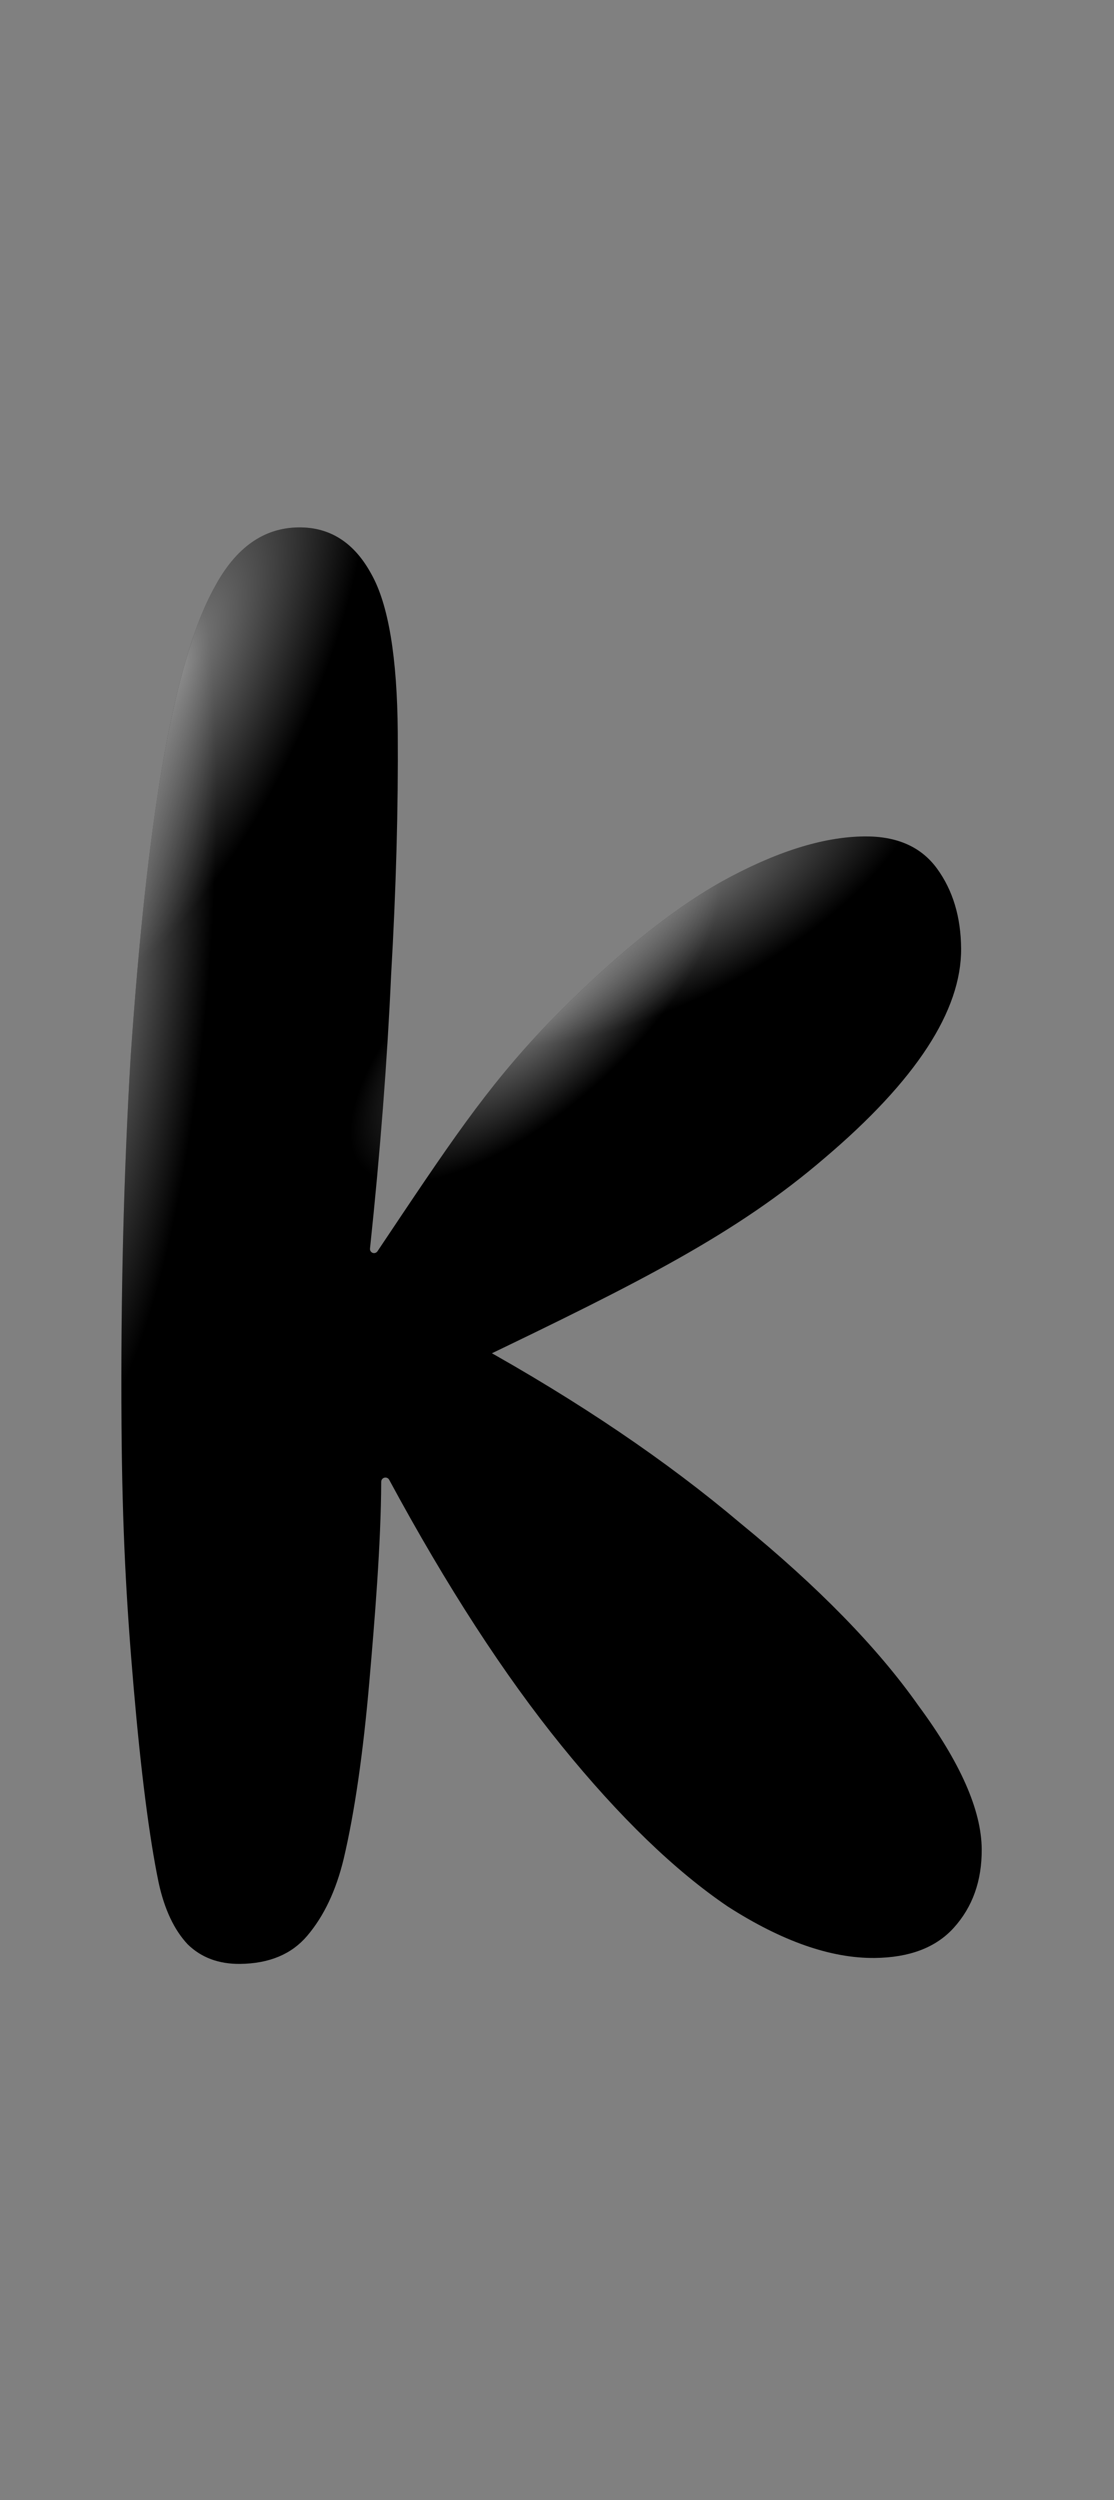 <svg width="107" height="240" viewBox="0 0 107 240" fill="none" xmlns="http://www.w3.org/2000/svg">
<rect x="0" y="0" width="107" height="240" fill="#808080" stroke="none"/>
<path d="M23.057 188.518C21.009 188.539 19.333 187.914 18.03 186.643C16.726 185.255 15.795 183.279 15.237 180.715C14.344 176.402 13.544 170.16 12.838 161.99C12.132 153.82 11.744 146.771 11.672 136.842C11.584 124.577 11.876 112.775 12.55 101.437C13.331 90.097 14.342 80.799 15.584 73.543C16.929 65.702 18.613 59.96 20.636 56.318C22.657 52.558 25.34 50.661 28.682 50.626C31.701 50.594 34.03 52.088 35.669 55.108C37.308 58.011 38.153 63.084 38.205 70.326C38.257 77.568 38.044 85.339 37.564 93.638C37.198 101.808 36.523 110.547 35.538 119.856C35.514 120.089 35.698 120.293 35.932 120.29C36.061 120.289 36.183 120.222 36.255 120.115C43.112 109.875 46.617 104.527 52.577 98.307C58.679 92.052 64.253 87.495 69.3 84.638C74.456 81.781 79.028 80.331 83.018 80.289C86.144 80.256 88.47 81.282 89.995 83.369C91.519 85.456 92.293 88.018 92.315 91.055C92.358 97.012 87.985 103.717 79.196 111.169C70.748 118.421 61.421 123.102 45.77 130.614C45.184 130.896 44.506 130.447 44.539 129.797C44.571 129.166 45.252 128.787 45.805 129.093C55.579 134.513 64.011 140.217 71.1 146.204C78.585 152.317 84.288 158.156 88.21 163.722C92.239 169.17 94.267 173.763 94.294 177.501C94.316 180.538 93.417 183.06 91.598 185.065C89.887 186.952 87.359 187.913 84.017 187.948C79.812 187.992 75.109 186.348 69.91 183.015C64.817 179.564 59.496 174.422 53.947 167.588C48.438 160.802 42.916 152.288 37.381 142.047C37.309 141.914 37.169 141.831 37.018 141.832C36.796 141.834 36.617 142.014 36.616 142.237C36.59 148.323 35.978 155.627 35.478 161.401C34.881 168.3 34.059 173.975 33.013 178.425C32.28 181.47 31.112 183.935 29.508 185.821C28.011 187.589 25.861 188.488 23.057 188.518Z" fill="black"/>
<path d="M23.057 188.518C21.009 188.539 19.333 187.914 18.03 186.643C16.726 185.255 15.795 183.279 15.237 180.715C14.344 176.402 13.544 170.16 12.838 161.99C12.132 153.82 11.744 146.771 11.672 136.842C11.584 124.577 11.876 112.775 12.55 101.437C13.331 90.097 14.342 80.799 15.584 73.543C16.929 65.702 18.613 59.96 20.636 56.318C22.657 52.558 25.34 50.661 28.682 50.626C31.701 50.594 34.03 52.088 35.669 55.108C37.308 58.011 38.153 63.084 38.205 70.326C38.257 77.568 38.044 85.339 37.564 93.638C37.198 101.808 36.523 110.547 35.538 119.856C35.514 120.089 35.698 120.293 35.932 120.29C36.061 120.289 36.183 120.222 36.255 120.115C43.112 109.875 46.617 104.527 52.577 98.307C58.679 92.052 64.253 87.495 69.3 84.638C74.456 81.781 79.028 80.331 83.018 80.289C86.144 80.256 88.47 81.282 89.995 83.369C91.519 85.456 92.293 88.018 92.315 91.055C92.358 97.012 87.985 103.717 79.196 111.169C70.748 118.421 61.421 123.102 45.77 130.614C45.184 130.896 44.506 130.447 44.539 129.797C44.571 129.166 45.252 128.787 45.805 129.093C55.579 134.513 64.011 140.217 71.1 146.204C78.585 152.317 84.288 158.156 88.21 163.722C92.239 169.17 94.267 173.763 94.294 177.501C94.316 180.538 93.417 183.06 91.598 185.065C89.887 186.952 87.359 187.913 84.017 187.948C79.812 187.992 75.109 186.348 69.91 183.015C64.817 179.564 59.496 174.422 53.947 167.588C48.438 160.802 42.916 152.288 37.381 142.047C37.309 141.914 37.169 141.831 37.018 141.832C36.796 141.834 36.617 142.014 36.616 142.237C36.59 148.323 35.978 155.627 35.478 161.401C34.881 168.3 34.059 173.975 33.013 178.425C32.28 181.47 31.112 183.935 29.508 185.821C28.011 187.589 25.861 188.488 23.057 188.518Z" fill="url(#paint0_radial_26_146)"/>
<path d="M23.057 188.518C21.009 188.539 19.333 187.914 18.03 186.643C16.726 185.255 15.795 183.279 15.237 180.715C14.344 176.402 13.544 170.16 12.838 161.99C12.132 153.82 11.744 146.771 11.672 136.842C11.584 124.577 11.876 112.775 12.55 101.437C13.331 90.097 14.342 80.799 15.584 73.543C16.929 65.702 18.613 59.96 20.636 56.318C22.657 52.558 25.34 50.661 28.682 50.626C31.701 50.594 34.03 52.088 35.669 55.108C37.308 58.011 38.153 63.084 38.205 70.326C38.257 77.568 38.044 85.339 37.564 93.638C37.198 101.808 36.523 110.547 35.538 119.856C35.514 120.089 35.698 120.293 35.932 120.29C36.061 120.289 36.183 120.222 36.255 120.115C43.112 109.875 46.617 104.527 52.577 98.307C58.679 92.052 64.253 87.495 69.3 84.638C74.456 81.781 79.028 80.331 83.018 80.289C86.144 80.256 88.47 81.282 89.995 83.369C91.519 85.456 92.293 88.018 92.315 91.055C92.358 97.012 87.985 103.717 79.196 111.169C70.748 118.421 61.421 123.102 45.77 130.614C45.184 130.896 44.506 130.447 44.539 129.797C44.571 129.166 45.252 128.787 45.805 129.093C55.579 134.513 64.011 140.217 71.1 146.204C78.585 152.317 84.288 158.156 88.21 163.722C92.239 169.17 94.267 173.763 94.294 177.501C94.316 180.538 93.417 183.06 91.598 185.065C89.887 186.952 87.359 187.913 84.017 187.948C79.812 187.992 75.109 186.348 69.91 183.015C64.817 179.564 59.496 174.422 53.947 167.588C48.438 160.802 42.916 152.288 37.381 142.047C37.309 141.914 37.169 141.831 37.018 141.832C36.796 141.834 36.617 142.014 36.616 142.237C36.59 148.323 35.978 155.627 35.478 161.401C34.881 168.3 34.059 173.975 33.013 178.425C32.28 181.47 31.112 183.935 29.508 185.821C28.011 187.589 25.861 188.488 23.057 188.518Z" fill="url(#paint1_radial_26_146)"/>
<path d="M23.057 188.518C21.009 188.539 19.333 187.914 18.03 186.643C16.726 185.255 15.795 183.279 15.237 180.715C14.344 176.402 13.544 170.16 12.838 161.99C12.132 153.82 11.744 146.771 11.672 136.842C11.584 124.577 11.876 112.775 12.55 101.437C13.331 90.097 14.342 80.799 15.584 73.543C16.929 65.702 18.613 59.96 20.636 56.318C22.657 52.558 25.34 50.661 28.682 50.626C31.701 50.594 34.03 52.088 35.669 55.108C37.308 58.011 38.153 63.084 38.205 70.326C38.257 77.568 38.044 85.339 37.564 93.638C37.198 101.808 36.523 110.547 35.538 119.856C35.514 120.089 35.698 120.293 35.932 120.29C36.061 120.289 36.183 120.222 36.255 120.115C43.112 109.875 46.617 104.527 52.577 98.307C58.679 92.052 64.253 87.495 69.3 84.638C74.456 81.781 79.028 80.331 83.018 80.289C86.144 80.256 88.47 81.282 89.995 83.369C91.519 85.456 92.293 88.018 92.315 91.055C92.358 97.012 87.985 103.717 79.196 111.169C70.748 118.421 61.421 123.102 45.77 130.614C45.184 130.896 44.506 130.447 44.539 129.797C44.571 129.166 45.252 128.787 45.805 129.093C55.579 134.513 64.011 140.217 71.1 146.204C78.585 152.317 84.288 158.156 88.21 163.722C92.239 169.17 94.267 173.763 94.294 177.501C94.316 180.538 93.417 183.06 91.598 185.065C89.887 186.952 87.359 187.913 84.017 187.948C79.812 187.992 75.109 186.348 69.91 183.015C64.817 179.564 59.496 174.422 53.947 167.588C48.438 160.802 42.916 152.288 37.381 142.047C37.309 141.914 37.169 141.831 37.018 141.832C36.796 141.834 36.617 142.014 36.616 142.237C36.59 148.323 35.978 155.627 35.478 161.401C34.881 168.3 34.059 173.975 33.013 178.425C32.28 181.47 31.112 183.935 29.508 185.821C28.011 187.589 25.861 188.488 23.057 188.518Z" fill="url(#paint2_radial_26_146)"/>
<path d="M23.057 188.518C21.009 188.539 19.333 187.914 18.03 186.643C16.726 185.255 15.795 183.279 15.237 180.715C14.344 176.402 13.544 170.16 12.838 161.99C12.132 153.82 11.744 146.771 11.672 136.842C11.584 124.577 11.876 112.775 12.55 101.437C13.331 90.097 14.342 80.799 15.584 73.543C16.929 65.702 18.613 59.96 20.636 56.318C22.657 52.558 25.34 50.661 28.682 50.626C31.701 50.594 34.03 52.088 35.669 55.108C37.308 58.011 38.153 63.084 38.205 70.326C38.257 77.568 38.044 85.339 37.564 93.638C37.198 101.808 36.523 110.547 35.538 119.856C35.514 120.089 35.698 120.293 35.932 120.29C36.061 120.289 36.183 120.222 36.255 120.115C43.112 109.875 46.617 104.527 52.577 98.307C58.679 92.052 64.253 87.495 69.3 84.638C74.456 81.781 79.028 80.331 83.018 80.289C86.144 80.256 88.47 81.282 89.995 83.369C91.519 85.456 92.293 88.018 92.315 91.055C92.358 97.012 87.985 103.717 79.196 111.169C70.748 118.421 61.421 123.102 45.77 130.614C45.184 130.896 44.506 130.447 44.539 129.797C44.571 129.166 45.252 128.787 45.805 129.093C55.579 134.513 64.011 140.217 71.1 146.204C78.585 152.317 84.288 158.156 88.21 163.722C92.239 169.17 94.267 173.763 94.294 177.501C94.316 180.538 93.417 183.06 91.598 185.065C89.887 186.952 87.359 187.913 84.017 187.948C79.812 187.992 75.109 186.348 69.91 183.015C64.817 179.564 59.496 174.422 53.947 167.588C48.438 160.802 42.916 152.288 37.381 142.047C37.309 141.914 37.169 141.831 37.018 141.832C36.796 141.834 36.617 142.014 36.616 142.237C36.59 148.323 35.978 155.627 35.478 161.401C34.881 168.3 34.059 173.975 33.013 178.425C32.28 181.47 31.112 183.935 29.508 185.821C28.011 187.589 25.861 188.488 23.057 188.518Z" fill="url(#paint3_radial_26_146)"/>
<defs>
<radialGradient id="paint0_radial_26_146" cx="0" cy="0" r="1" gradientTransform="matrix(23.6 -12.079 4.487 10.322 64.681 84.55)" gradientUnits="userSpaceOnUse">
<stop stop-color="white" stop-opacity="0.5"/>
<stop offset="1" stop-color="white" stop-opacity="0"/>
</radialGradient>
<radialGradient id="paint1_radial_26_146" cx="0" cy="0" r="1" gradientTransform="matrix(16.996 -14.945 5.561 7.429 51.493 96.877)" gradientUnits="userSpaceOnUse">
<stop stop-color="white" stop-opacity="0.5"/>
<stop offset="1" stop-color="white" stop-opacity="0"/>
</radialGradient>
<radialGradient id="paint2_radial_26_146" cx="0" cy="0" r="1" gradientTransform="matrix(14.022 -31.267 11.652 6.115 17.643 63.569)" gradientUnits="userSpaceOnUse">
<stop stop-color="white" stop-opacity="0.5"/>
<stop offset="1" stop-color="white" stop-opacity="0"/>
</radialGradient>
<radialGradient id="paint3_radial_26_146" cx="0" cy="0" r="1" gradientTransform="matrix(3.562 -48.219 10.719 0.907 9.541 90.914)" gradientUnits="userSpaceOnUse">
<stop stop-color="white" stop-opacity="0.5"/>
<stop offset="1" stop-color="white" stop-opacity="0"/>
</radialGradient>
</defs>
</svg>
